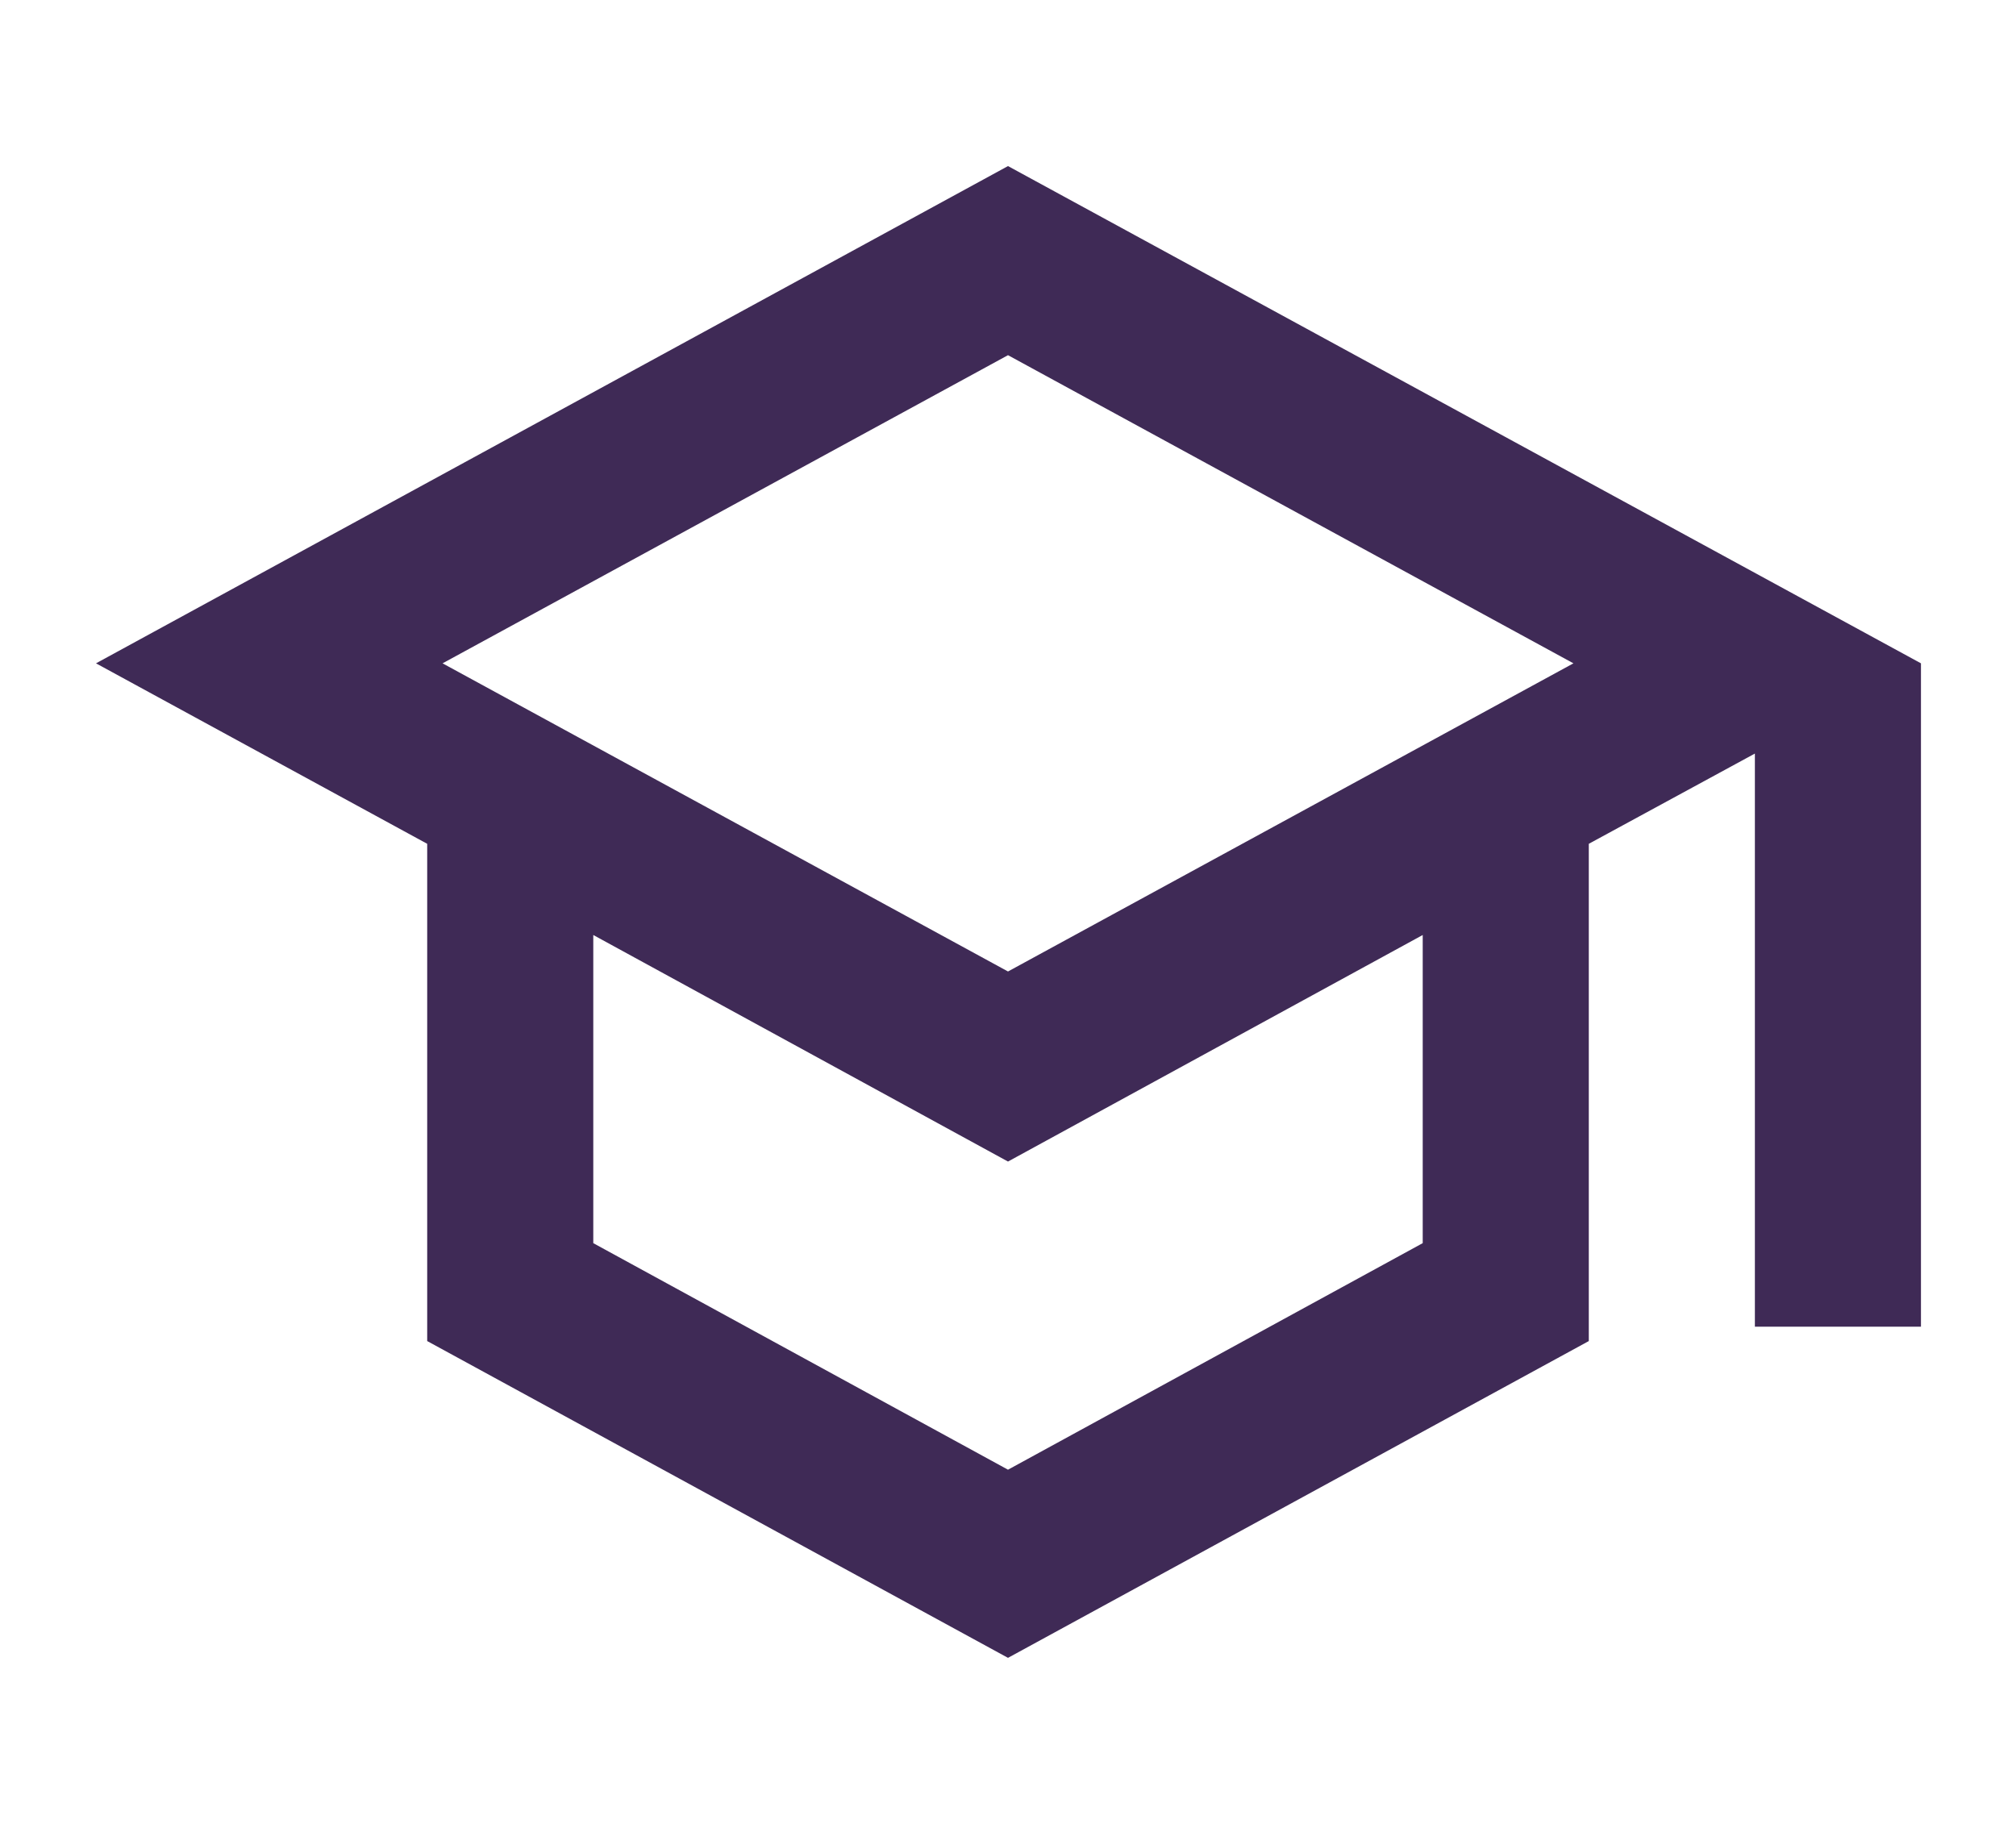 <?xml version="1.0" encoding="UTF-8"?> <svg xmlns="http://www.w3.org/2000/svg" id="Layer_2" width="21" height="19" viewBox="0 0 21 19"><g id="Layer_1-2"><path d="M10.5,1.73L1,6.91l3.45,1.88v5.18l6.05,3.3,6.05-3.3v-5.18l1.73-.94v5.97h1.73v-6.91L10.5,1.73ZM16.39,6.91l-5.89,3.21-5.89-3.21,5.89-3.21,5.89,3.21ZM14.82,12.95l-4.32,2.36-4.32-2.36v-3.21l4.32,2.36,4.32-2.36s0,3.21,0,3.21Z" style="fill:#3f2a56; stroke-width:0px;"></path></g></svg> 